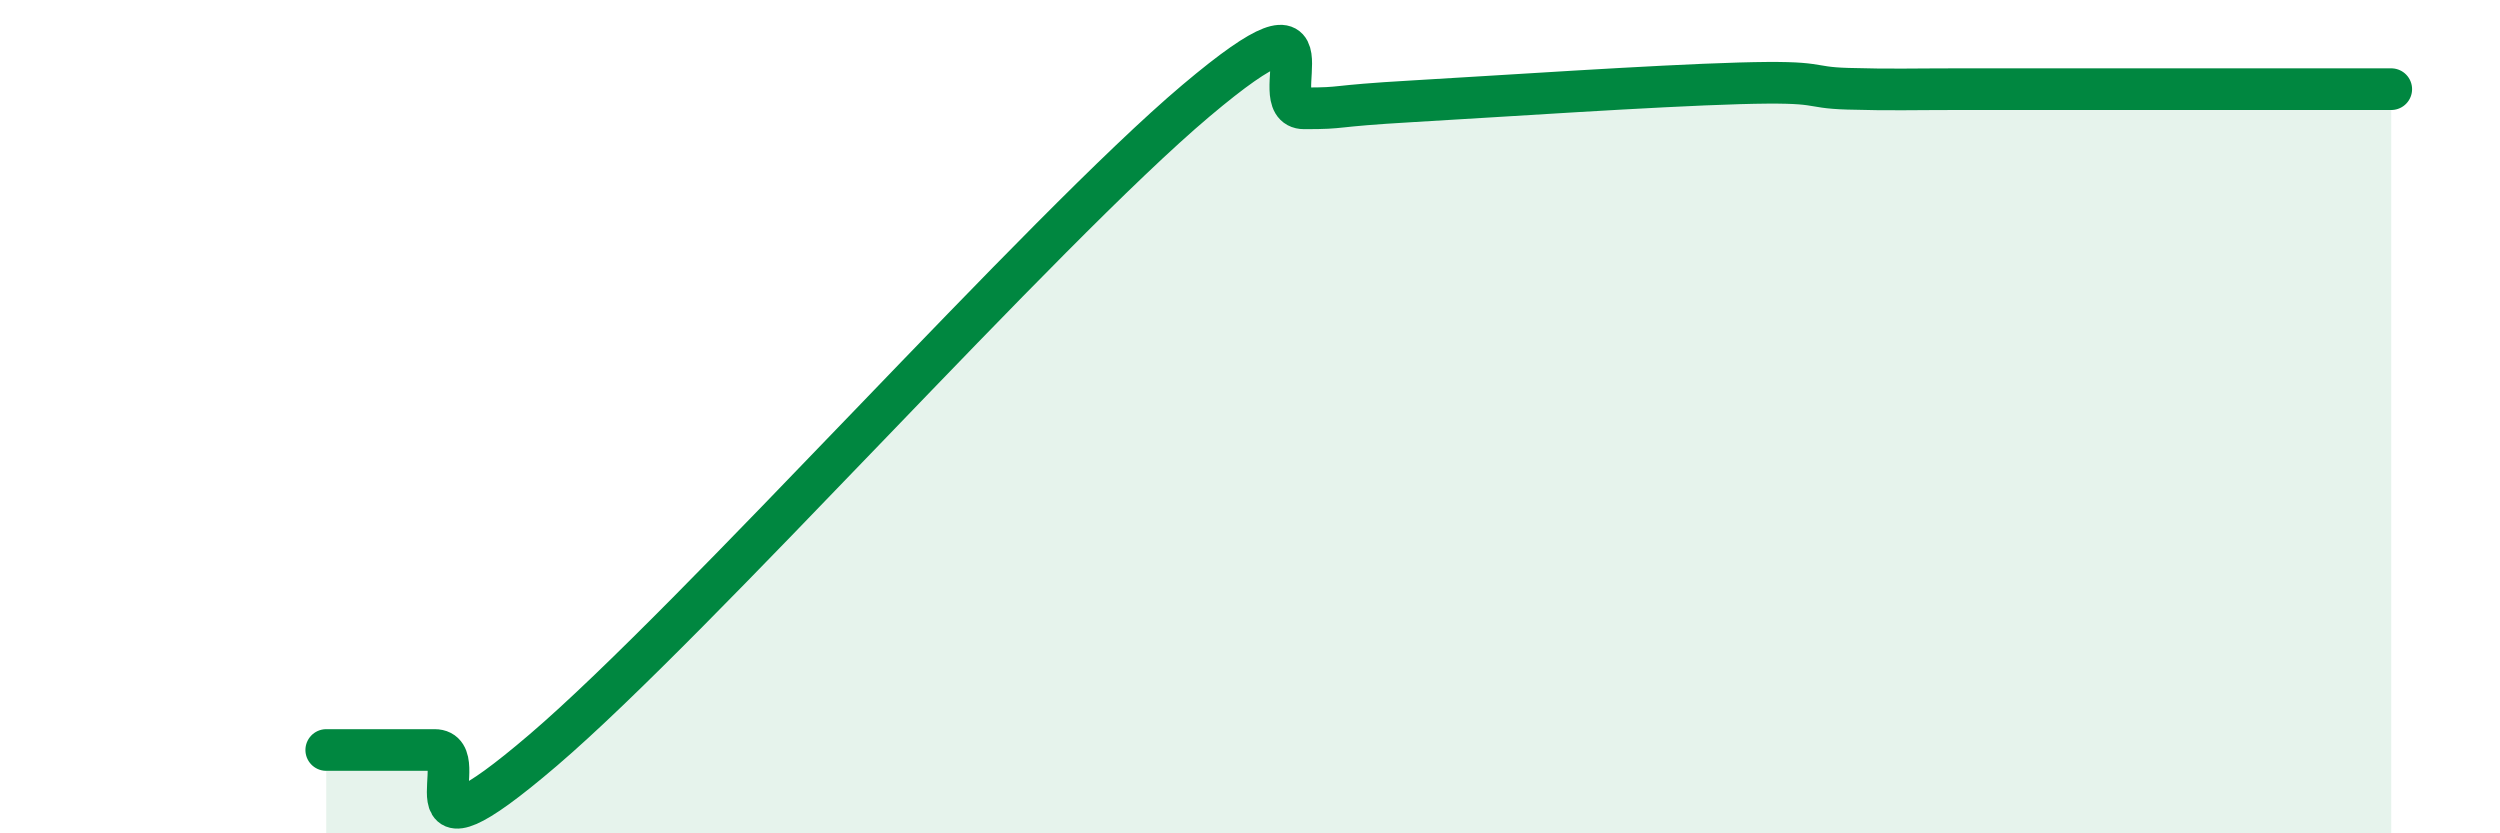 
    <svg width="60" height="20" viewBox="0 0 60 20" xmlns="http://www.w3.org/2000/svg">
      <path
        d="M 7.83,18 C 8.35,18 9.39,18 10.43,18 C 11.47,18 9.39,21.12 13.04,18 C 16.69,14.88 25.05,5.5 28.7,2.42 C 32.35,-0.66 30.26,2.6 31.3,2.6 C 32.34,2.6 31.82,2.55 33.91,2.43 C 36,2.31 39.65,2.06 41.74,2 C 43.83,1.94 43.31,2.1 44.35,2.13 C 45.39,2.16 45.92,2.14 46.96,2.14 C 48,2.14 48.53,2.14 49.57,2.14 C 50.61,2.14 51.13,2.14 52.17,2.14 C 53.21,2.14 53.74,2.14 54.78,2.14 C 55.82,2.14 56.87,2.14 57.39,2.14L57.39 20L7.83 20Z"
        fill="#008740"
        opacity="0.1"
        stroke-linecap="round"
        stroke-linejoin="round"
      />
      <path
        d="M 7.83,18 C 8.35,18 9.39,18 10.43,18 C 11.47,18 9.39,21.12 13.04,18 C 16.69,14.88 25.05,5.5 28.7,2.42 C 32.35,-0.66 30.26,2.6 31.3,2.6 C 32.34,2.6 31.82,2.55 33.91,2.43 C 36,2.31 39.65,2.06 41.74,2 C 43.83,1.94 43.31,2.1 44.35,2.13 C 45.39,2.16 45.92,2.14 46.96,2.14 C 48,2.14 48.53,2.14 49.57,2.14 C 50.61,2.14 51.13,2.14 52.17,2.14 C 53.21,2.14 53.74,2.14 54.78,2.14 C 55.82,2.14 56.87,2.14 57.39,2.14"
        stroke="#008740"
        stroke-width="1"
        fill="none"
        stroke-linecap="round"
        stroke-linejoin="round"
      />
    </svg>
  